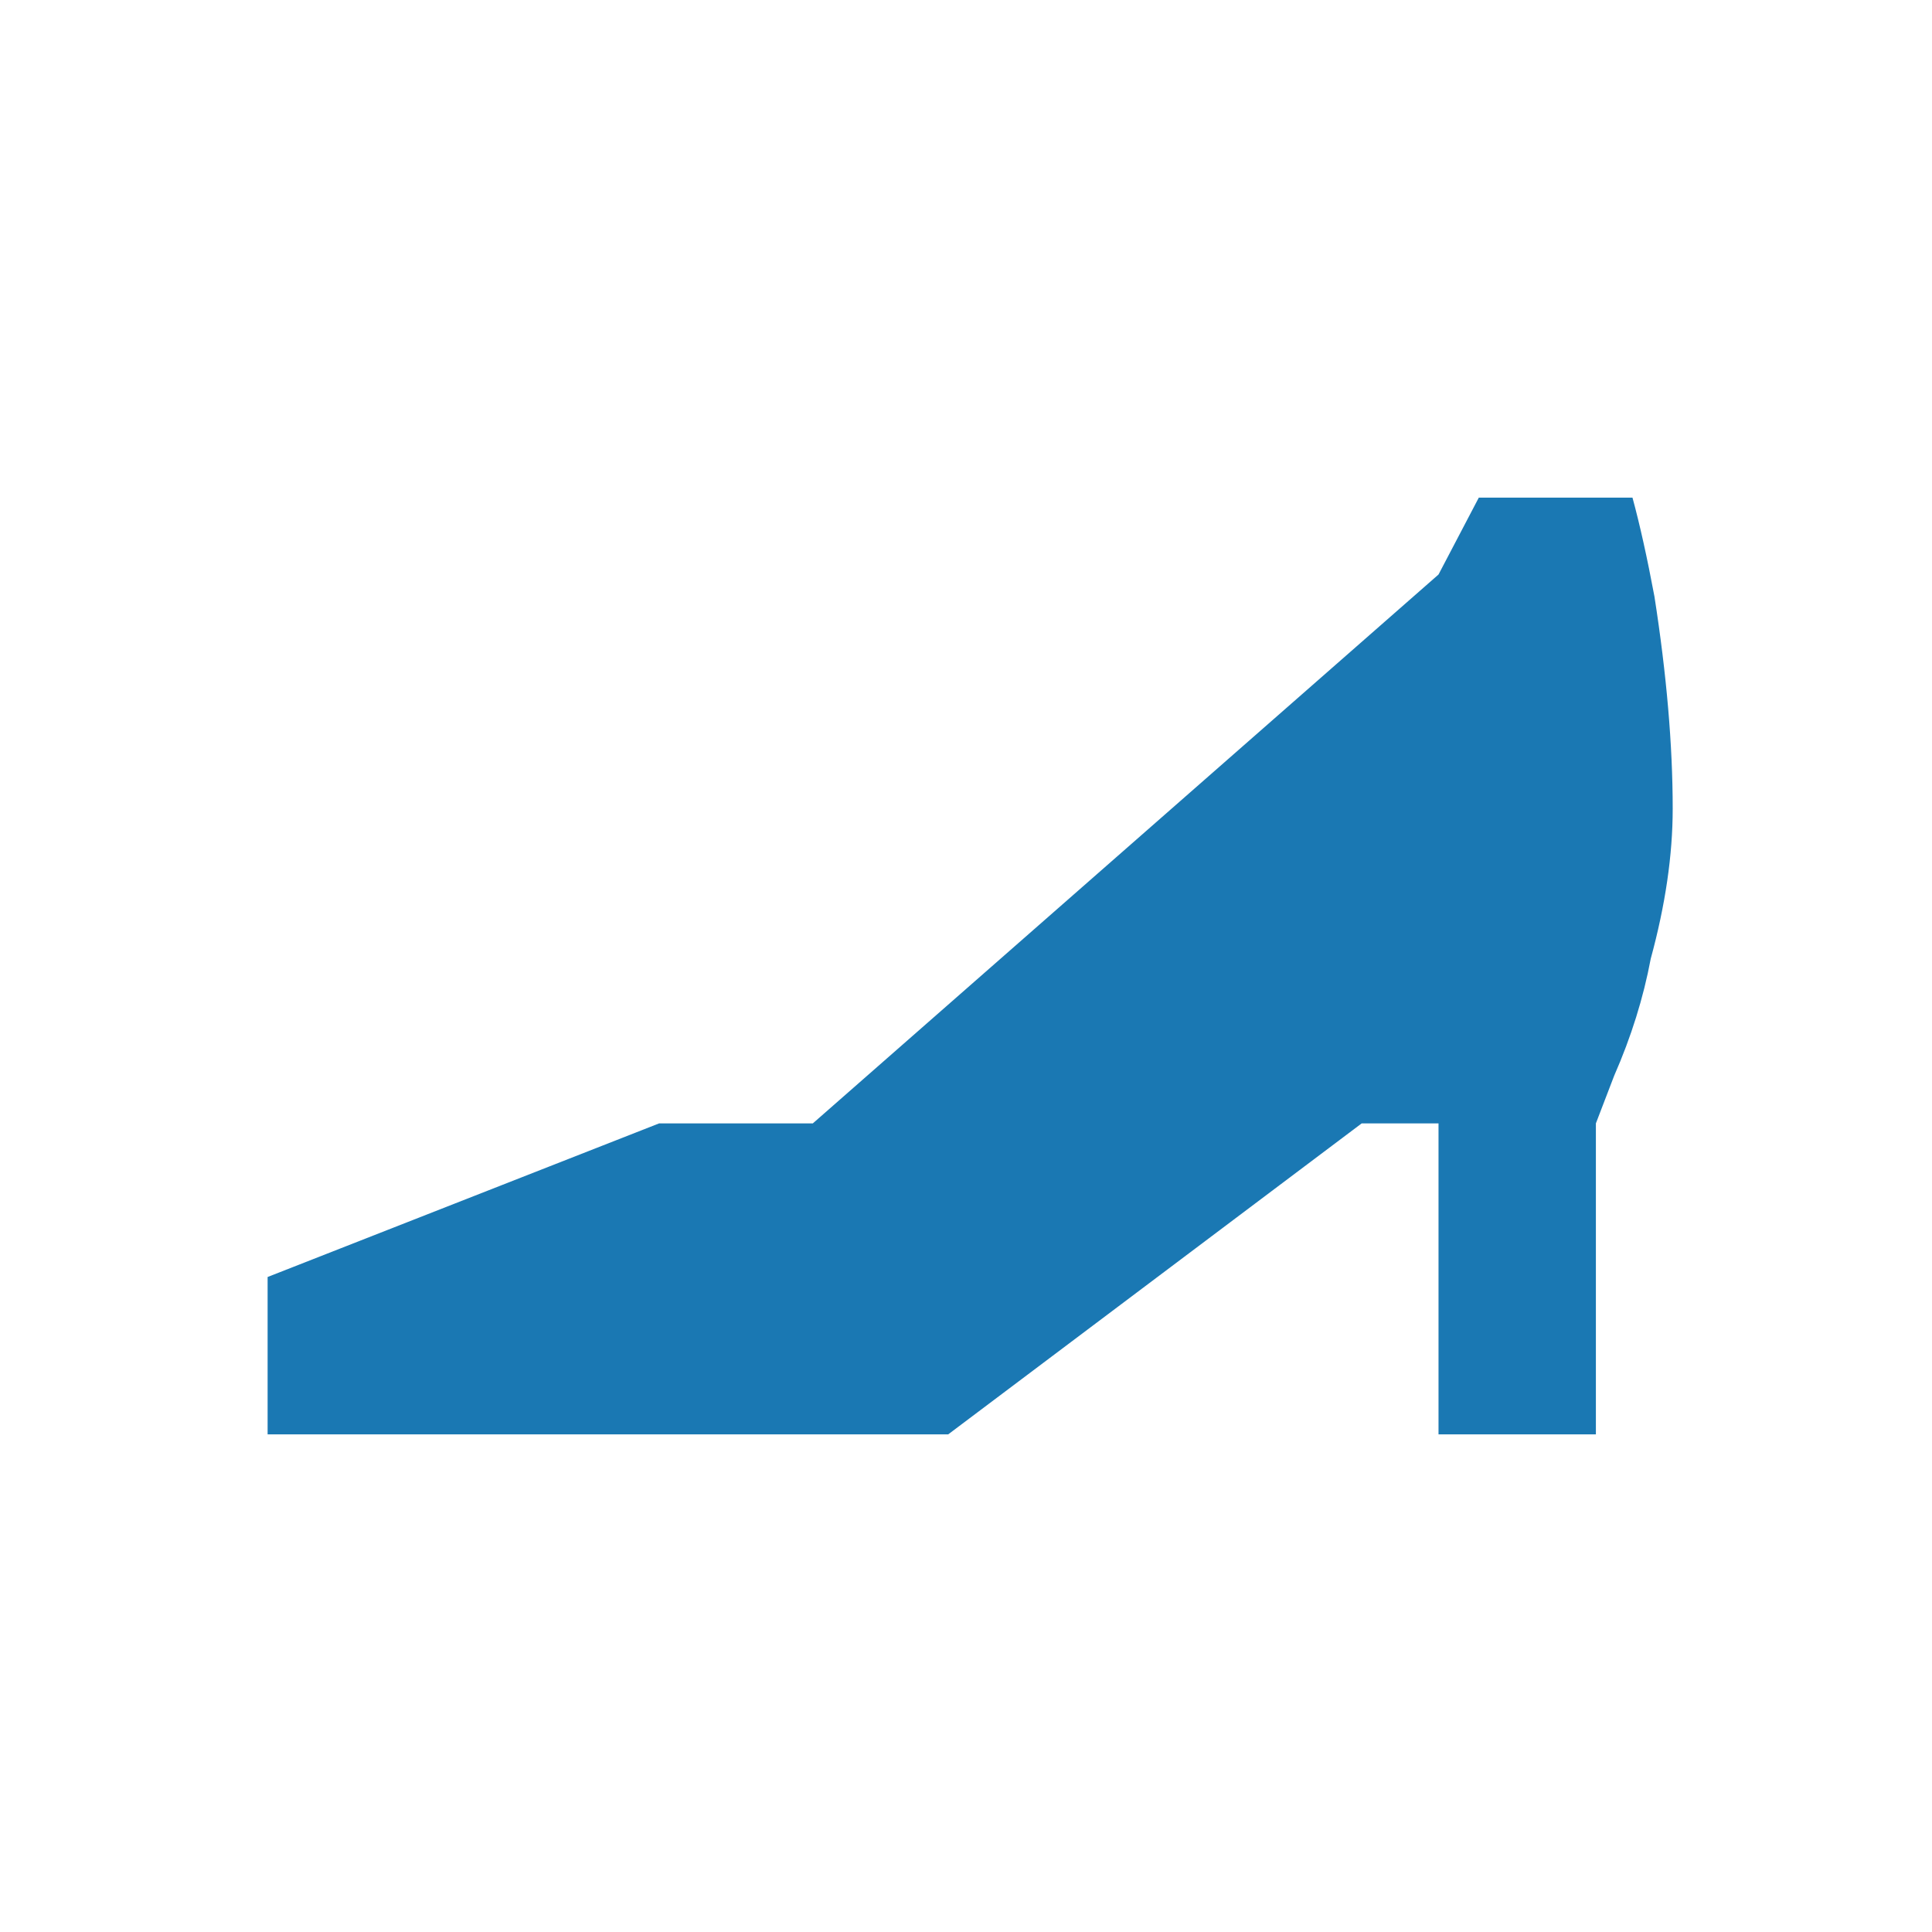 <?xml version="1.0" encoding="UTF-8"?>
<svg xmlns="http://www.w3.org/2000/svg" width="33" height="33" viewBox="0 0 33 33" fill="none">
  <path d="M4.571 24.5H16.196L23.259 19.188H24.571V24.5H27.259V19.188L27.571 18.375C27.863 17.709 28.071 17.042 28.196 16.375C28.446 15.459 28.571 14.604 28.571 13.813C28.571 12.729 28.467 11.521 28.259 10.188C28.134 9.521 28.009 8.959 27.884 8.5H25.259L24.571 9.813L13.884 19.188H11.259L4.571 21.812V24.5Z" fill="#1A78B3"></path>
</svg>
